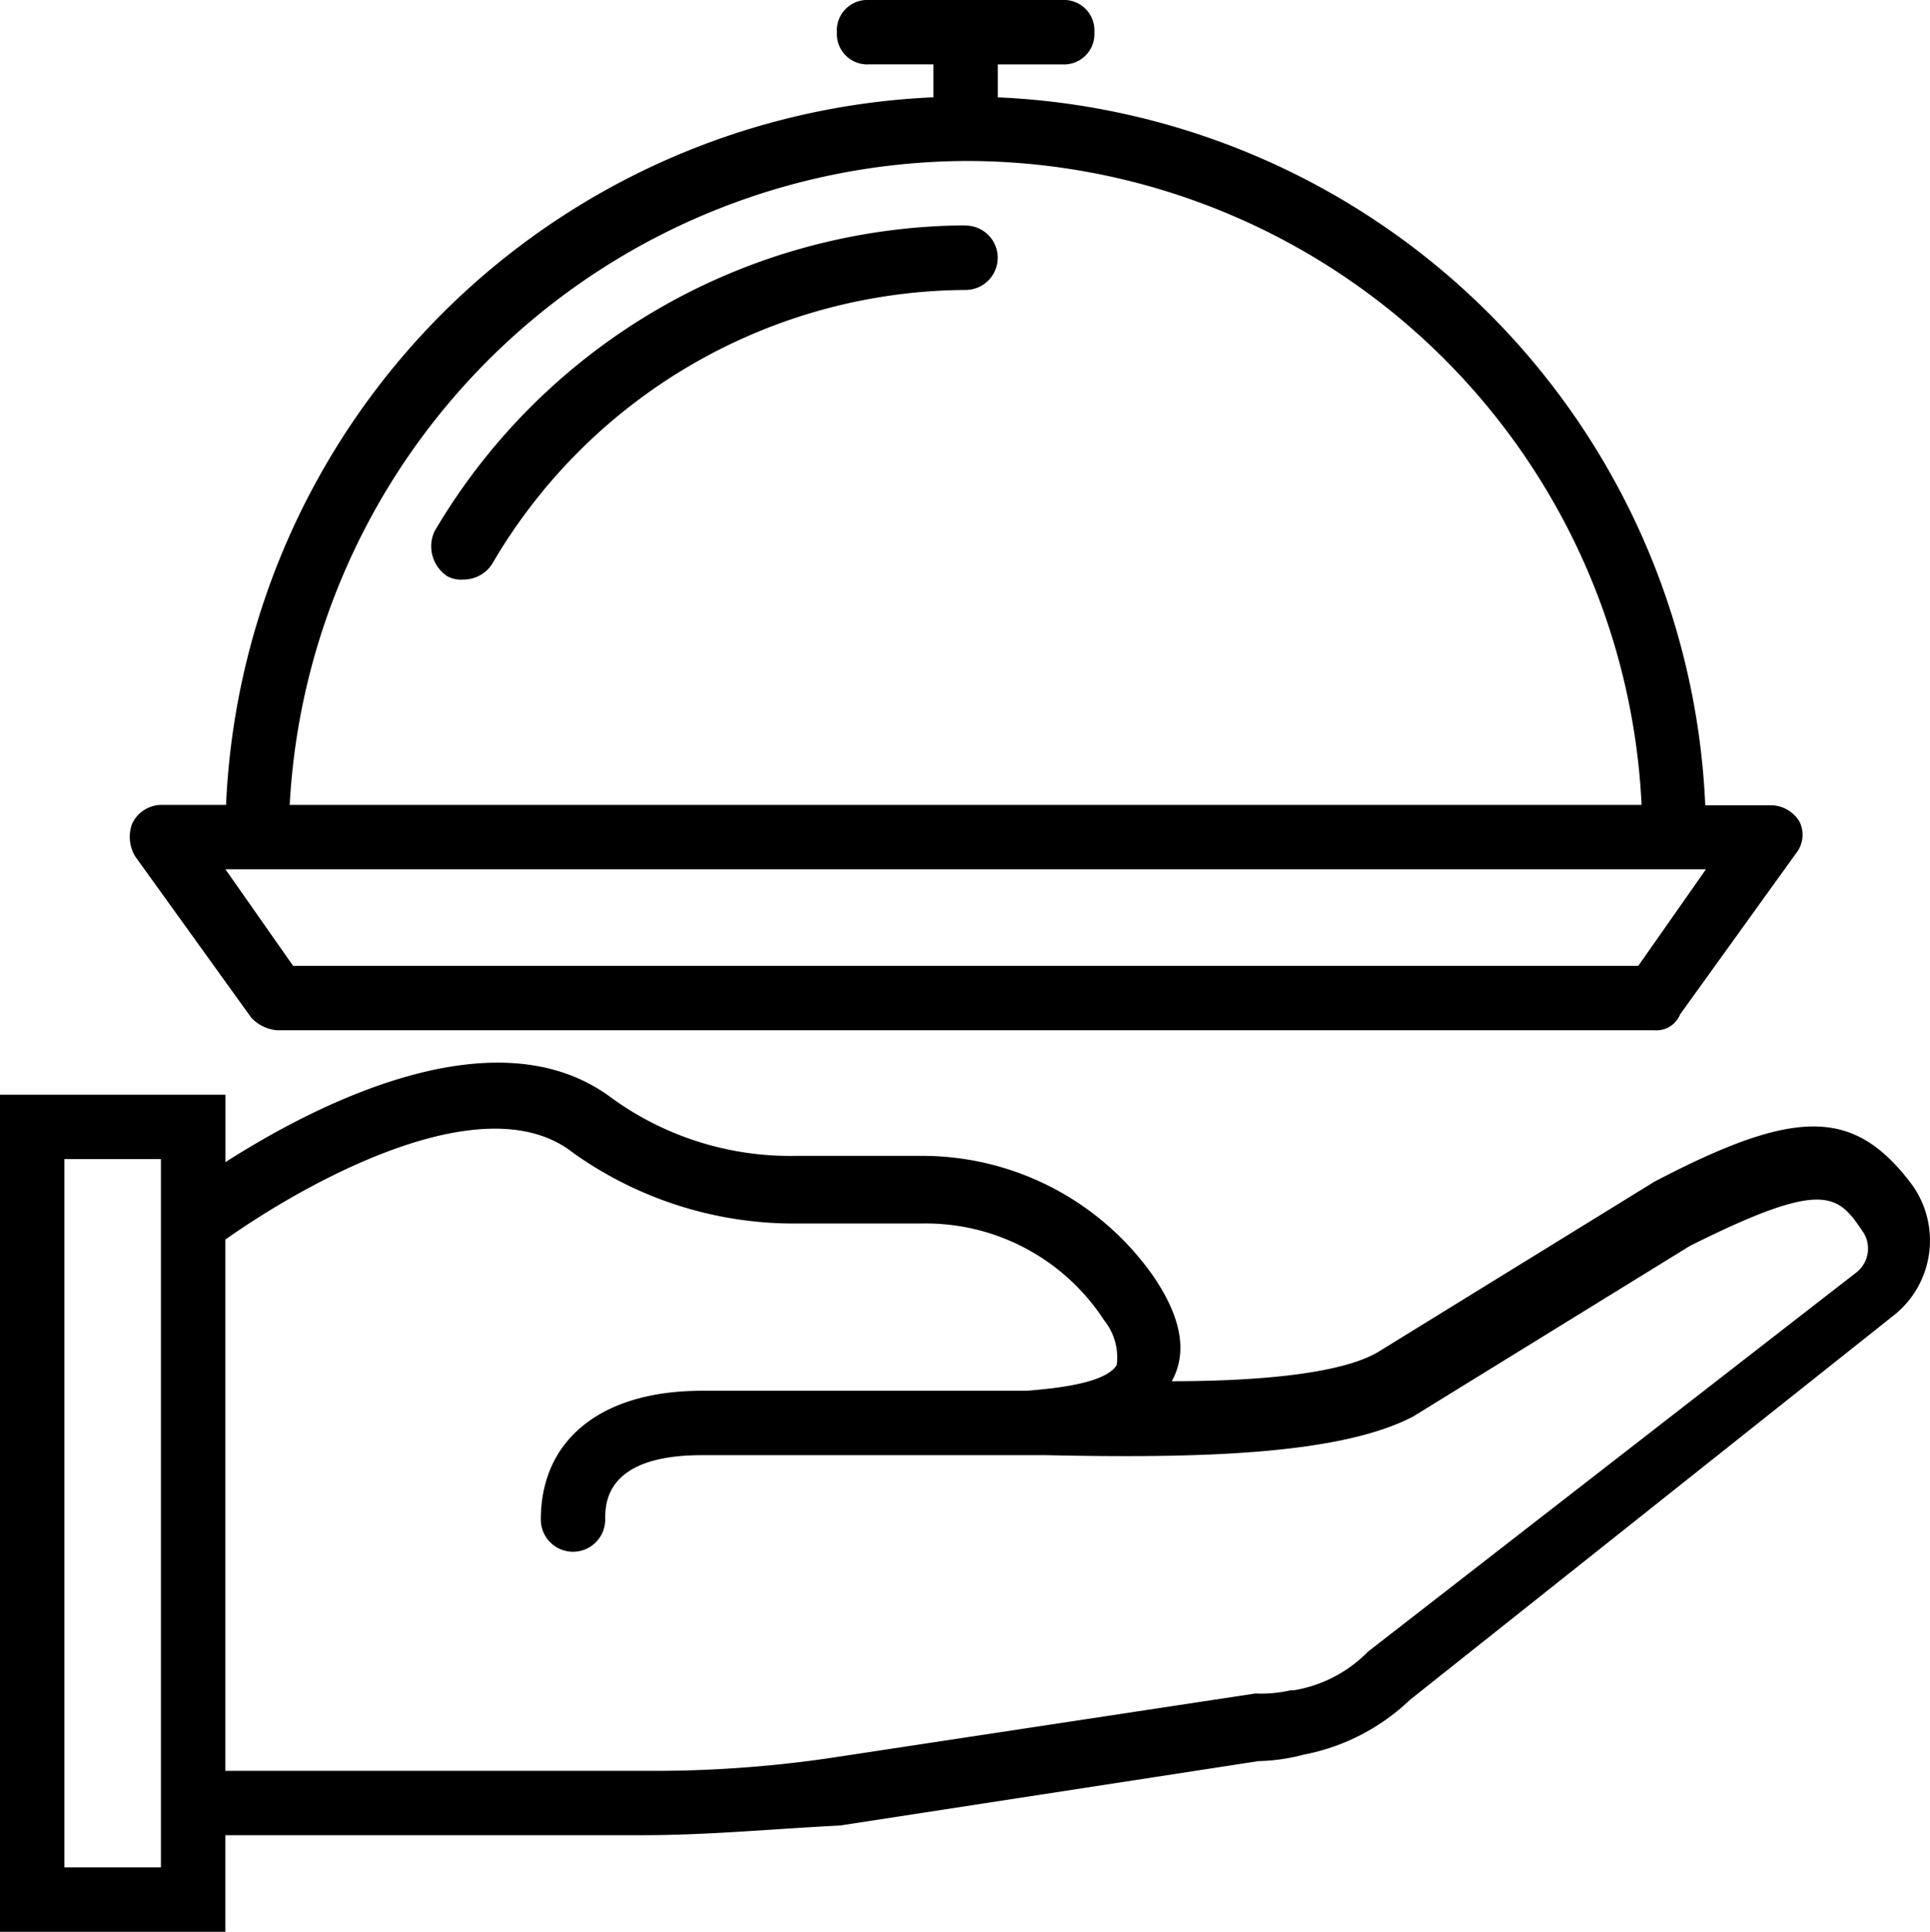 <?xml version="1.0" encoding="UTF-8"?>
<svg xmlns="http://www.w3.org/2000/svg" width="48.476" height="48.509" viewBox="0 0 48.476 48.509">
  <g id="meal-svgrepo-com" transform="translate(0.826 1)">
    <g id="Gruppe_147" data-name="Gruppe 147" transform="translate(-0.826 -1)">
      <g id="Gruppe_146" data-name="Gruppe 146">
        <path id="Pfad_178" data-name="Pfad 178" d="M47.2,283.707c-1.455-1.94-2.911-1.94-6.468-.081l-6.953,4.285c-.97.566-3.153.728-5.174.728q.606-1.091-.485-2.668A7.089,7.089,0,0,0,22.3,282.98H19.143a7.631,7.631,0,0,1-4.608-1.455c-2.917-2.188-7.479.193-9.7,1.613v-1.694H-.826v21.02H4.833v-2.425h10.51c1.617,0,3.315-.162,4.932-.243l10.51-1.617a4.771,4.771,0,0,0,1.132-.162,5.306,5.306,0,0,0,2.668-1.374l12.208-9.7A2.4,2.4,0,0,0,47.2,283.707ZM3.216,300.847H.791V283.061H3.216v17.786ZM45.823,285.89l-12.289,9.54-.081.081a3.384,3.384,0,0,1-1.779.889h-.081a3.316,3.316,0,0,1-.889.081L20.033,298.1a30.482,30.482,0,0,1-4.689.323H4.833v-13.34c1.94-1.374,6.468-3.961,8.732-2.183a9.55,9.55,0,0,0,5.578,1.779H22.3A5.34,5.34,0,0,1,26.9,287.1a1.494,1.494,0,0,1,.323,1.132c-.243.4-1.213.566-2.264.647H16.8c-2.506,0-4.042,1.213-4.042,3.234a.808.808,0,0,0,1.617,0c0-.4,0-1.617,2.425-1.617H25.45c3.8.081,7.357,0,9.217-.97l6.953-4.285c3.4-1.7,3.719-1.293,4.366-.323A.762.762,0,0,1,45.823,285.89Z" transform="translate(0.826 -253.955)"></path>
        <path id="Pfad_179" data-name="Pfad 179" d="M36.644,24.548a1,1,0,0,0,.647.323h34.6a.64.64,0,0,0,.647-.4l2.911-4.042a.744.744,0,0,0,.081-.808.849.849,0,0,0-.728-.4H73.169A18.6,18.6,0,0,0,55.4,1.444V.617h1.617a.764.764,0,0,0,.808-.808A.764.764,0,0,0,57.018-1H52.167a.764.764,0,0,0-.808.808.764.764,0,0,0,.808.808h1.617v.827A18.6,18.6,0,0,0,36.016,19.212H34.38a.819.819,0,0,0-.728.485.957.957,0,0,0,.081.808ZM54.592,3.042A16.982,16.982,0,0,1,71.57,19.212H37.614A17.093,17.093,0,0,1,54.592,3.042ZM36.806,20.829H73.187l-1.7,2.425H37.7L36,20.829Z" transform="translate(-30.338 1)"></path>
        <path id="Pfad_180" data-name="Pfad 180" d="M126.968,58.733a15.576,15.576,0,0,0-13.34,7.681.9.9,0,0,0,.323,1.132.729.729,0,0,0,.4.081.849.849,0,0,0,.728-.4,13.854,13.854,0,0,1,11.885-6.872.808.808,0,0,0,0-1.617Z" transform="translate(-102.713 -53.074)"></path>
      </g>
    </g>
  </g>
</svg>
